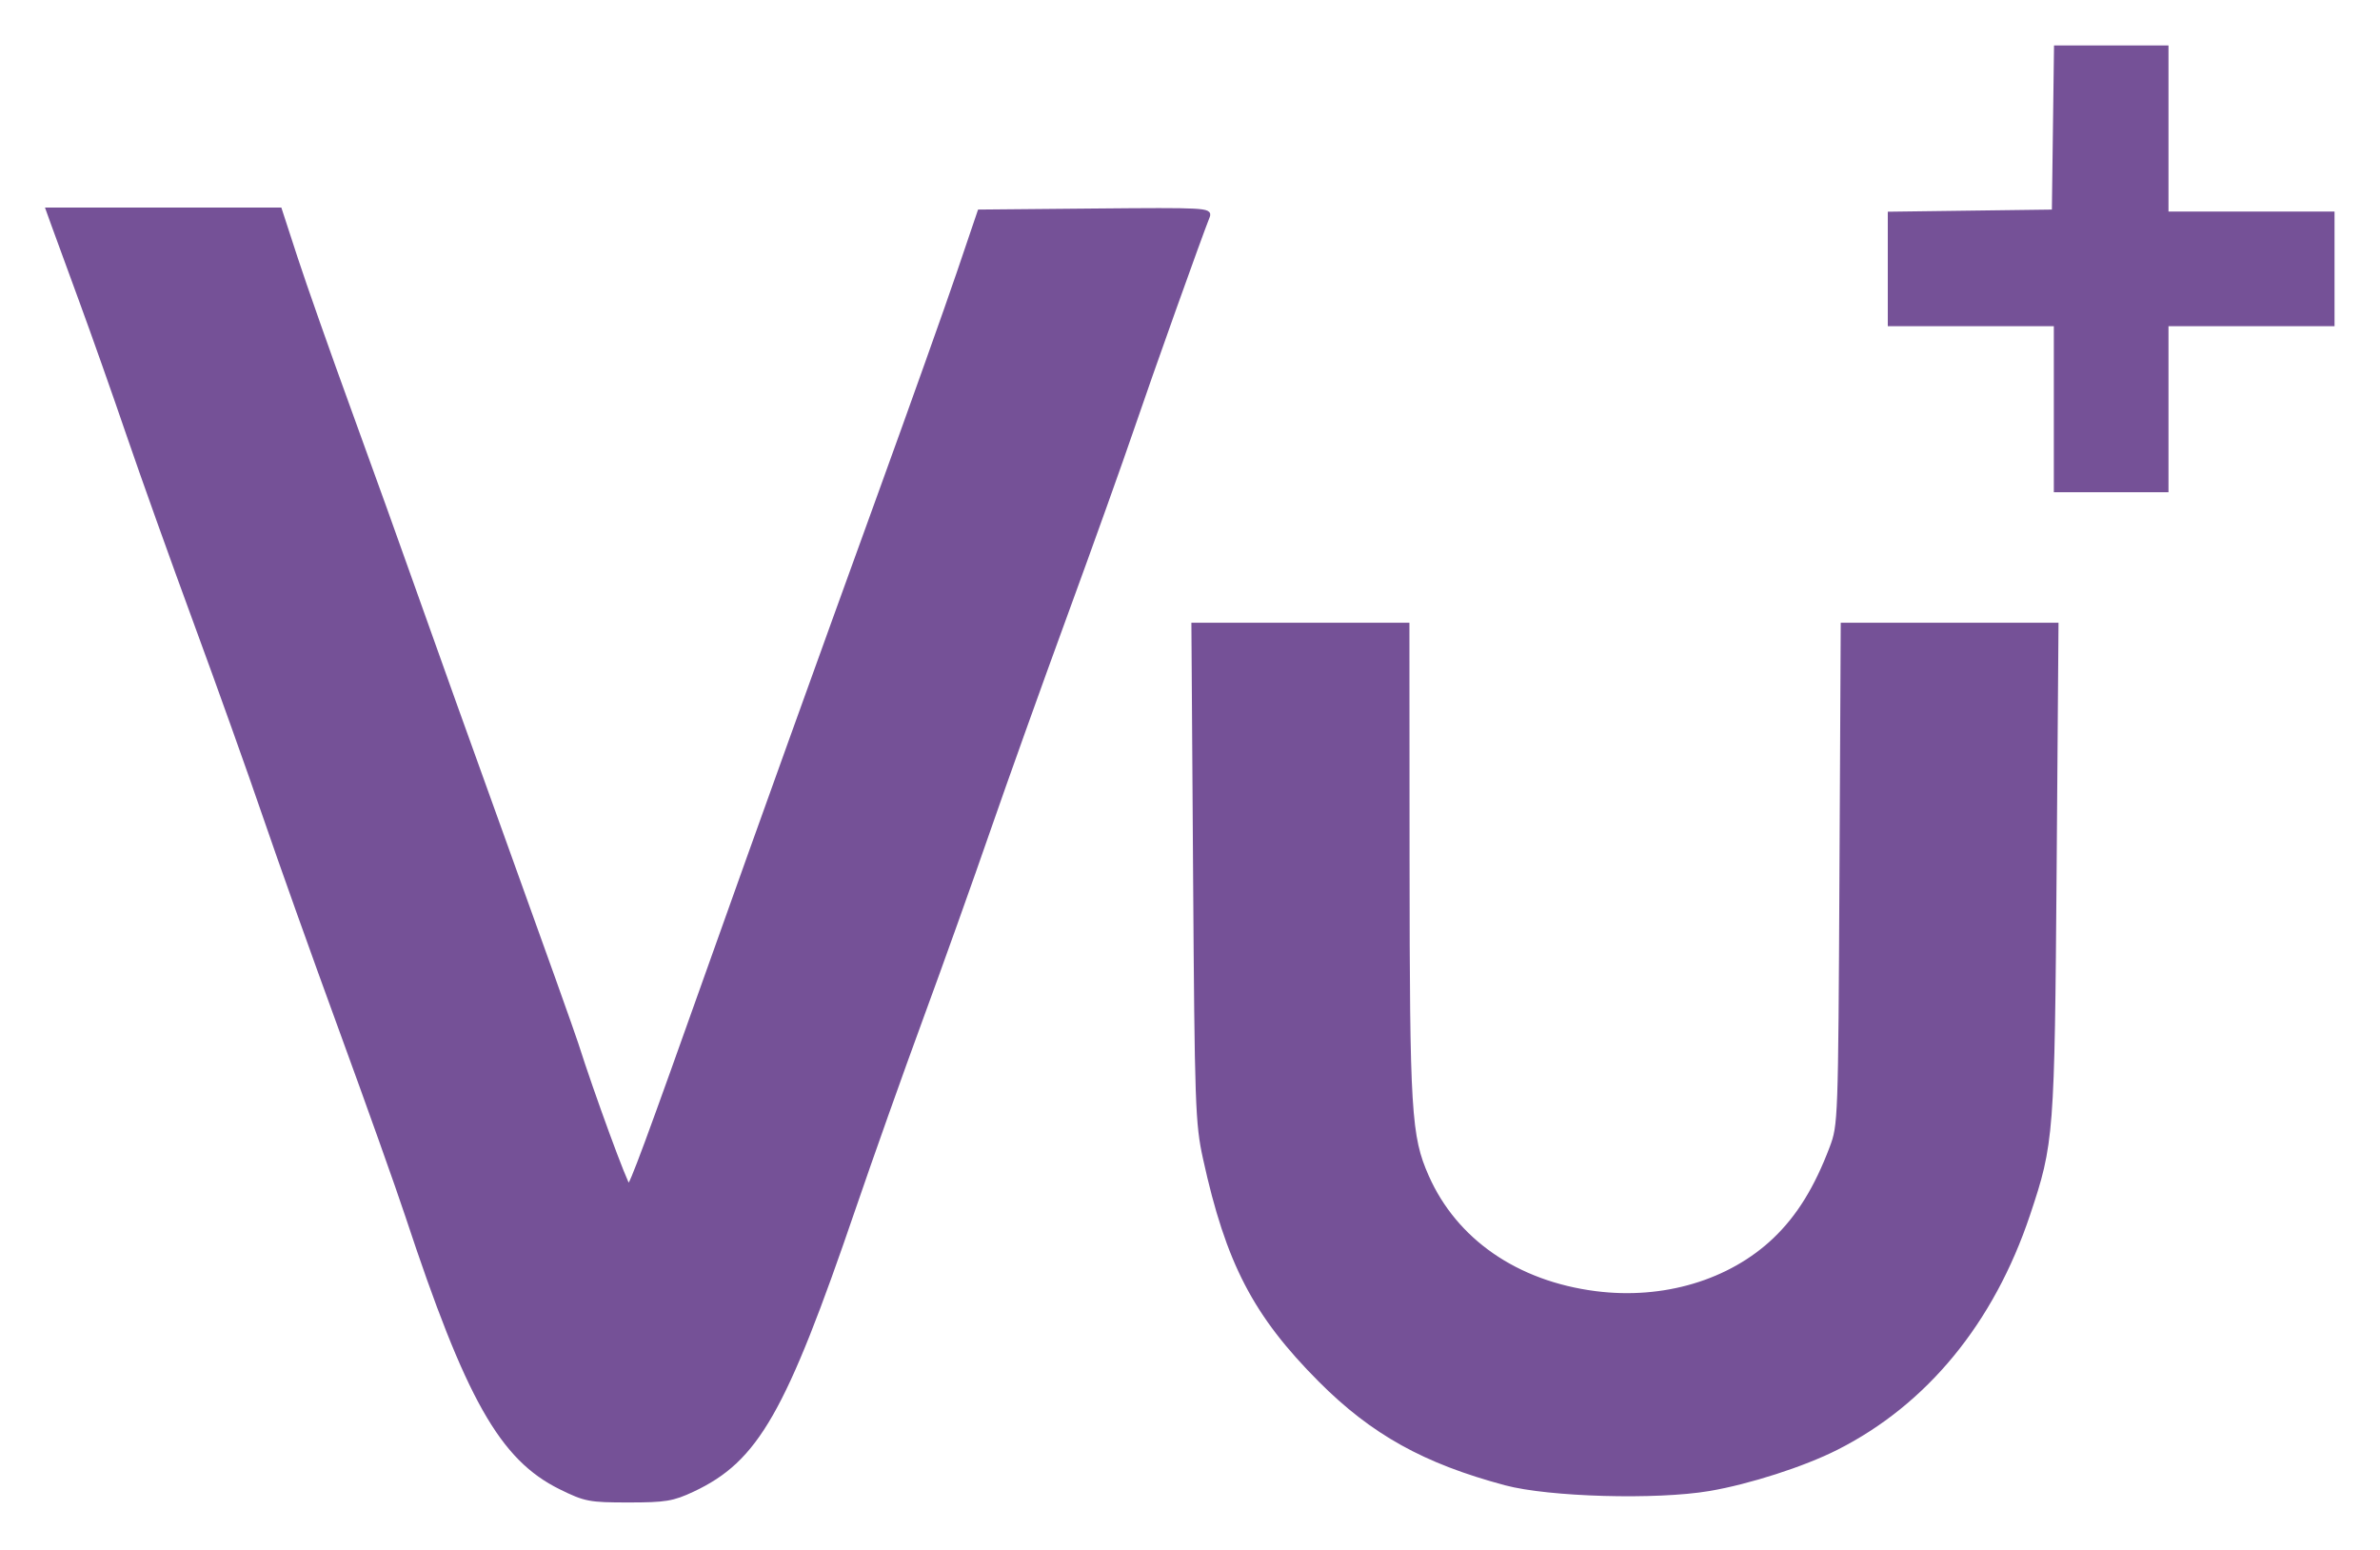 <?xml version="1.0" encoding="utf-8"?>
<!DOCTYPE svg PUBLIC "-//W3C//DTD SVG 20010904//EN" "http://www.w3.org/TR/2001/REC-SVG-20010904/DTD/svg10.dtd">
<svg version="1.0" xmlns="http://www.w3.org/2000/svg" width="602pt" height="392pt" viewBox="0 0 602 392" style="" preserveAspectRatio="xMidYMid meet">
<g fill="#755197FF" stroke="#755197FF">
<path d="M 13.438 56.750 C 14.179 58.813 17.350 67.475 20.484 76.000 C 23.617 84.525 29.022 99.825 32.494 110.000 C 35.967 120.175 43.613 141.550 49.486 157.500 C 55.359 173.450 63.237 195.500 66.993 206.500 C 70.748 217.500 79.420 241.800 86.263 260.500 C 93.106 279.200 100.639 300.350 103.003 307.500 C 118.285 353.712 126.834 368.855 141.807 376.226 C 148.044 379.296 149.113 379.500 158.979 379.499 C 168.299 379.498 170.153 379.192 175.218 376.819 C 191.409 369.233 198.318 357.148 215.948 305.581 C 220.287 292.886 227.974 271.250 233.029 257.500 C 238.084 243.750 245.724 222.375 250.007 210.000 C 254.290 197.625 263.069 173.100 269.515 155.500 C 275.962 137.900 283.609 116.525 286.508 108.000 C 291.070 94.590 303.438 59.936 305.519 54.735 C 306.186 53.068 304.589 52.984 276.989 53.235 L 247.752 53.500 242.495 69.000 C 239.603 77.525 230.707 102.500 222.726 124.500 C 206.689 168.703 191.664 210.462 180.270 242.500 C 163.480 289.712 159.673 300.000 158.993 300.000 C 158.369 300.000 149.774 276.573 145.786 264.000 C 145.000 261.525 137.129 239.475 128.294 215.000 C 119.459 190.525 109.053 161.500 105.169 150.500 C 101.285 139.500 93.760 118.575 88.448 104.000 C 83.135 89.425 76.991 71.988 74.795 65.250 L 70.803 53.000 41.446 53.000 L 12.089 53.000 13.438 56.750 "/></g>
<g fill="#755197FF" stroke="#755197FF">
<path d="M 302.280 220.750 C 302.680 279.700 302.831 284.075 304.786 293.000 C 310.554 319.331 317.405 332.515 333.935 349.093 C 347.186 362.382 360.316 369.687 380.802 375.168 C 391.830 378.118 419.001 378.877 432.320 376.607 C 442.446 374.881 456.125 370.478 464.500 366.248 C 487.066 354.852 503.884 334.368 512.989 307.192 C 519.045 289.115 519.192 287.200 519.708 219.750 L 520.180 158.000 493.139 158.000 L 466.097 158.000 465.774 221.250 C 465.457 283.417 465.414 284.599 463.271 290.275 C 459.414 300.490 454.904 307.787 448.919 313.496 C 437.682 324.214 420.804 329.259 403.568 327.051 C 383.576 324.490 368.103 313.790 360.925 297.563 C 356.453 287.454 356.072 281.230 356.035 217.750 L 356.000 158.000 328.927 158.000 L 301.854 158.000 302.280 220.750 "/></g>
<g fill="#755197FF" stroke="#755197FF">
<path d="M 519.770 32.750 L 519.500 53.500 498.750 53.770 L 478.000 54.041 478.000 68.020 L 478.000 82.000 499.000 82.000 L 520.000 82.000 520.000 103.000 L 520.000 124.000 534.000 124.000 L 548.000 124.000 548.000 103.000 L 548.000 82.000 569.000 82.000 L 590.000 82.000 590.000 68.000 L 590.000 54.000 569.000 54.000 L 548.000 54.000 548.000 33.000 L 548.000 12.000 534.020 12.000 L 520.041 12.000 519.770 32.750 "/></g>
</svg>
